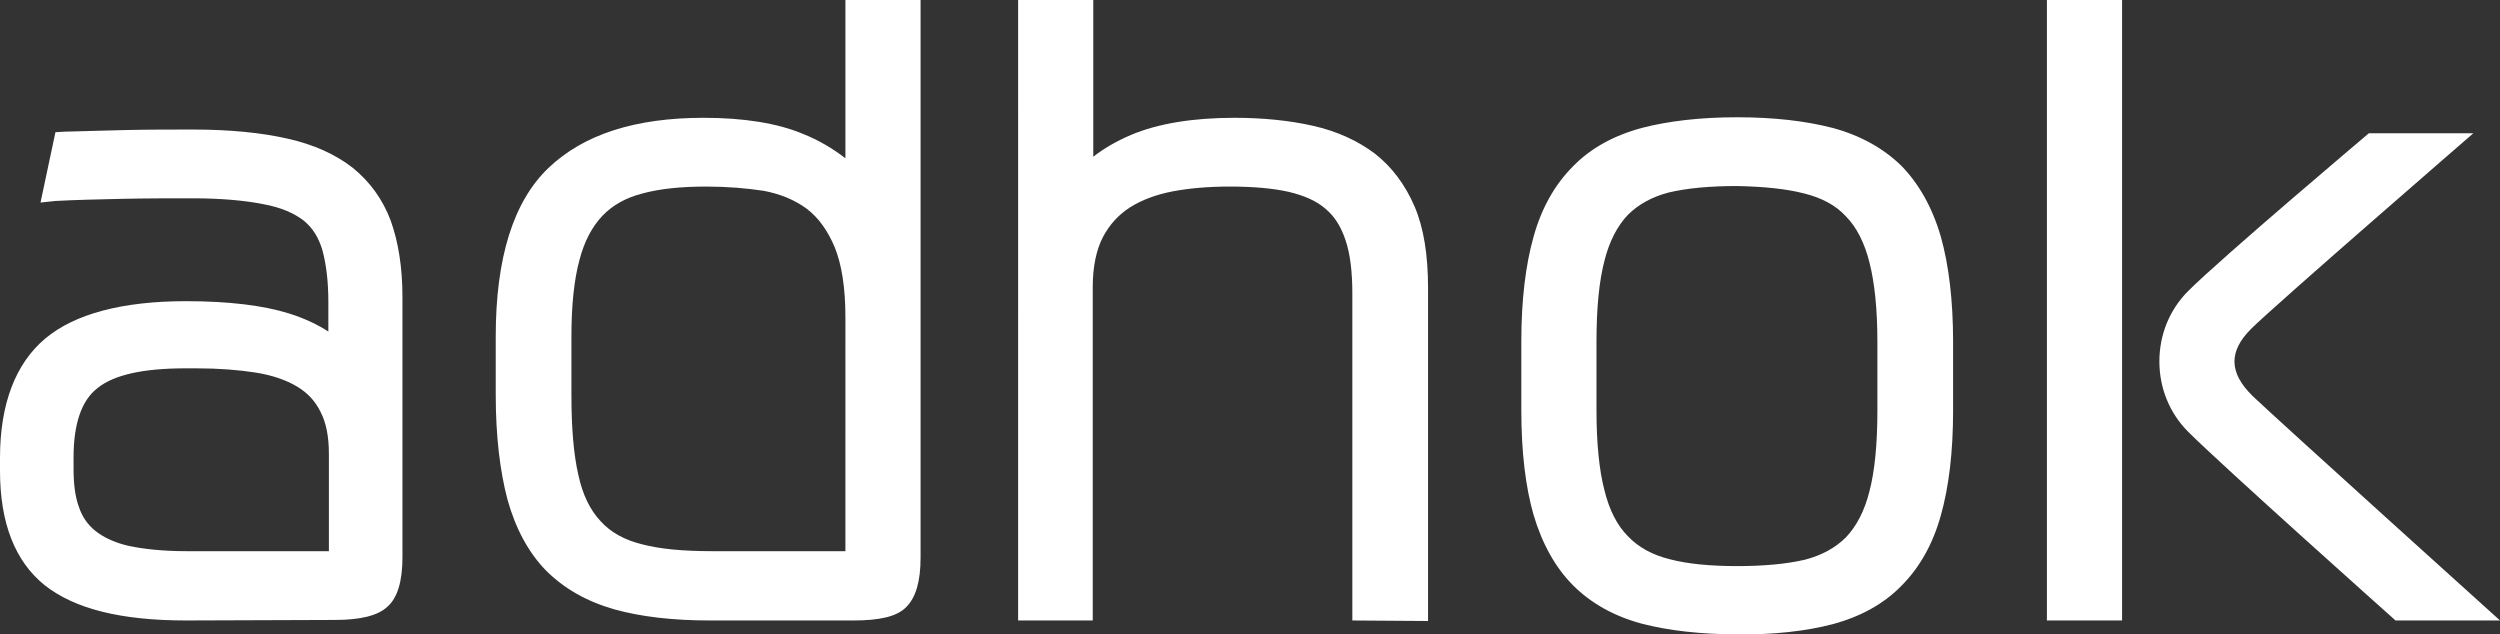 <?xml version="1.0" encoding="utf-8"?>
<!-- Generator: Adobe Illustrator 24.1.2, SVG Export Plug-In . SVG Version: 6.00 Build 0)  -->
<svg version="1.1" id="Ebene_1" xmlns="http://www.w3.org/2000/svg" xmlns:xlink="http://www.w3.org/1999/xlink" x="0px" y="0px"
	 viewBox="0 0 469 119" style="enable-background:new 0 0 469 119;" xml:space="preserve">
<rect x="0" y="0" width="469" height="119" fill="#333333" stroke="none"/>
<style type="text/css">
	.st0{fill:#FFFFFF;}
</style>
<path id="hok" class="st0" d="M253.7,116.4V55.1c0-4.1-0.4-7.5-1.3-10.1c-0.8-2.4-2-4.4-3.7-5.8c-1.7-1.5-4-2.5-6.9-3.2
	c-3.1-0.7-6.8-1-11.2-1c-3.8,0-7.4,0.3-10.6,0.9c-3.1,0.6-5.8,1.6-8,3s-3.9,3.3-5.1,5.6c-1.2,2.3-1.9,5.5-1.9,9.3v62.6h-14V0h14.1
	v29.4c1.9-1.5,4.3-2.9,7.1-4.1c5-2.1,11.5-3.2,19.4-3.2c5.3,0,10.3,0.5,14.7,1.5c4.5,1,8.4,2.8,11.6,5.2c3.2,2.5,5.7,5.8,7.5,10
	c1.7,4,2.5,9.1,2.5,15.2v62.5L253.7,116.4L253.7,116.4z M343.8,117.1c5.2-1.4,9.6-3.8,12.9-7.2c3.4-3.4,5.9-7.8,7.4-13.2
	c1.5-5.3,2.3-11.9,2.3-19.6v-13c0-7.7-0.8-14.4-2.3-19.7c-1.6-5.5-4.1-9.9-7.4-13.3c-3.4-3.3-7.7-5.7-12.9-7.1c-5-1.3-11-2-17.9-2
	S313,22.7,308,24c-5.2,1.4-9.6,3.8-12.9,7.2c-3.4,3.4-5.9,7.8-7.4,13.2c-1.5,5.3-2.3,11.9-2.3,19.6v13c0,7.8,0.8,14.4,2.3,19.6
	c1.6,5.4,4.1,9.9,7.4,13.2c3.4,3.4,7.7,5.8,12.9,7.2c5,1.3,11.1,2,17.9,2C332.7,119.1,338.8,118.4,343.8,117.1z M338.5,36.3
	c3.2,0.8,5.9,2.2,7.8,4.3c2,2,3.5,5,4.4,8.6c1,3.9,1.5,8.9,1.5,15V77c0,6.3-0.5,11.4-1.5,15.2c-0.9,3.6-2.4,6.5-4.4,8.6
	c-2,2-4.6,3.4-7.7,4.2c-3.4,0.8-7.7,1.2-12.7,1.2s-9.3-0.4-12.7-1.3c-3.2-0.8-5.8-2.2-7.8-4.3c-2-2-3.5-4.9-4.4-8.6
	c-1-3.8-1.5-8.9-1.5-15V64.1c0-6.3,0.5-11.4,1.5-15.2c0.9-3.6,2.4-6.5,4.4-8.6c2-2,4.6-3.4,7.7-4.2c3.4-0.8,7.7-1.2,12.7-1.2
	C330.8,35,335,35.4,338.5,36.3z M398.1,116.4V0H384v116.4H398.1z M469,116.4c0,0-41.8-37.7-46.4-42.1c-4.5-4.4-4.5-8.4-0.3-12.6
	C426.6,57.4,464,25,464,25h-19.6c0,0-27.6,23.3-33.9,29.6c-3.5,3.5-5.4,8.2-5.4,13.2s1.9,9.7,5.4,13.2c6.5,6.5,38.9,35.4,38.9,35.4
	H469z"/>
<path id="ad" class="st0" d="M34.9,116.4c-12.3,0-20.9-2.2-26.5-6.6C2.8,105.3,0,98.1,0,88.3v-2.4c0-10.1,2.9-17.7,8.5-22.4
	c5.5-4.6,14.4-7,26.4-7c8,0,14.5,0.8,19.3,2.3c2.9,0.9,5.4,2.1,7.4,3.4v-5.5c0-3.9-0.4-7.1-1.1-9.7c-0.7-2.4-1.8-4.2-3.5-5.6
	c-1.8-1.4-4.3-2.5-7.6-3.1c-3.5-0.7-8-1.1-13.3-1.1c-4.2,0-8.6,0-13.2,0.1s-8.8,0.2-12.5,0.4L7.6,38l2.8-13.2l1.7-0.1
	c3.2-0.1,6.9-0.2,11.3-0.3c4.3-0.1,8.6-0.1,12.8-0.1c6.9,0,12.9,0.6,17.7,1.7c5,1.1,9.1,3,12.3,5.5c3.2,2.6,5.6,5.9,7.1,9.9
	c1.4,3.9,2.2,8.7,2.2,14.3v48.8c0,4.5-0.9,7.6-2.8,9.3c-1.8,1.7-5.1,2.5-9.9,2.5L34.9,116.4L34.9,116.4z M34.8,69.1
	c-7.9,0-13.4,1.2-16.5,3.7c-3,2.3-4.5,6.7-4.5,13V88c0,2.8,0.3,5.2,1,7.1c0.6,1.8,1.6,3.3,3.1,4.5s3.6,2.2,6.2,2.8
	c2.8,0.6,6.5,1,10.8,1h26.8V85.2c0-3.3-0.5-5.9-1.6-8c-1-2-2.4-3.5-4.4-4.7s-4.6-2.1-7.7-2.6c-3.2-0.5-6.9-0.8-11.1-0.8H34.8z
	 M133.2,116.4c-7,0-13-0.7-18-2.1c-5.2-1.5-9.4-3.9-12.8-7.3c-3.3-3.4-5.7-7.9-7.2-13.3C93.8,88.4,93,81.8,93,74.1v-11
	c0-14.7,3.3-25.3,9.9-31.6s16.3-9.4,29.1-9.4c7.5,0,13.8,1,18.6,3c3,1.2,5.7,2.8,8,4.6V0h14.1v104.6c0,4.5-0.9,7.5-2.7,9.3
	s-5,2.5-10,2.5H133.2z M132.5,35c-4.7,0-8.7,0.4-12,1.3c-3.1,0.8-5.6,2.2-7.5,4.2s-3.4,4.8-4.3,8.3c-1,3.7-1.5,8.5-1.5,14.3v11
	c0,6.1,0.4,11.1,1.3,15c0.8,3.7,2.2,6.6,4.2,8.7c1.9,2.1,4.5,3.5,7.7,4.3c3.4,0.9,7.8,1.3,13.1,1.3h25.1V59.5c0-5.5-0.7-9.9-2-13.1
	c-1.3-3.1-3-5.5-5.2-7.2c-2.3-1.7-5-2.8-8.1-3.4C140,35.3,136.4,35,132.5,35z"/>
</svg>
